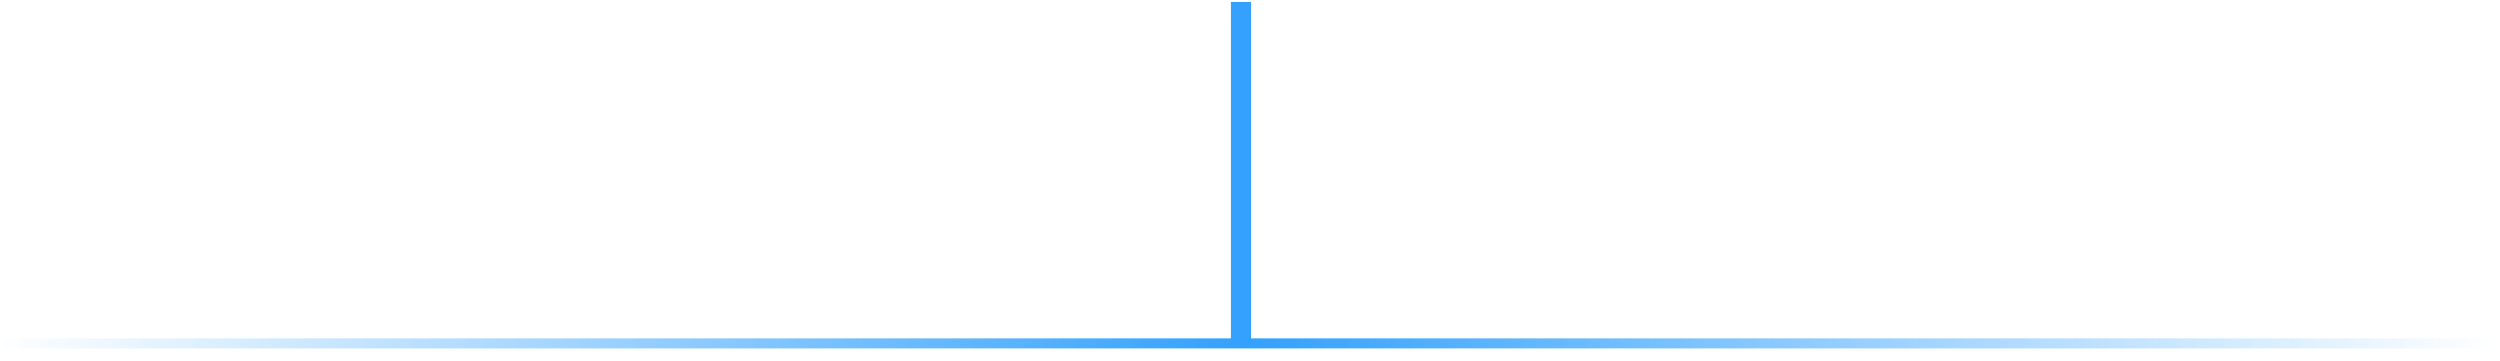 <svg xmlns="http://www.w3.org/2000/svg" xmlns:xlink="http://www.w3.org/1999/xlink" id="Capa_1" viewBox="0 0 249 36"><defs><style>      .st0 {        stroke: url(#Degradado_sin_nombre_5);      }      .st0, .st1 {        fill: none;        stroke-miterlimit: 10;      }      .st1 {        stroke: #33a1fd;        stroke-width: 2px;      }    </style><linearGradient id="Degradado_sin_nombre_5" data-name="Degradado sin nombre 5" x1="-.4" y1="34.2" x2="248.6" y2="34.2" gradientUnits="userSpaceOnUse"><stop offset="0" stop-color="#33a1fd" stop-opacity="0"></stop><stop offset=".5" stop-color="#33a1fd"></stop><stop offset="1" stop-color="#33a1fd" stop-opacity="0"></stop></linearGradient></defs><line class="st0" x1="-.4" y1="34.2" x2="248.6" y2="34.2"></line><line class="st1" x1="123.6" y1=".2" x2="123.6" y2="34.2"></line></svg>